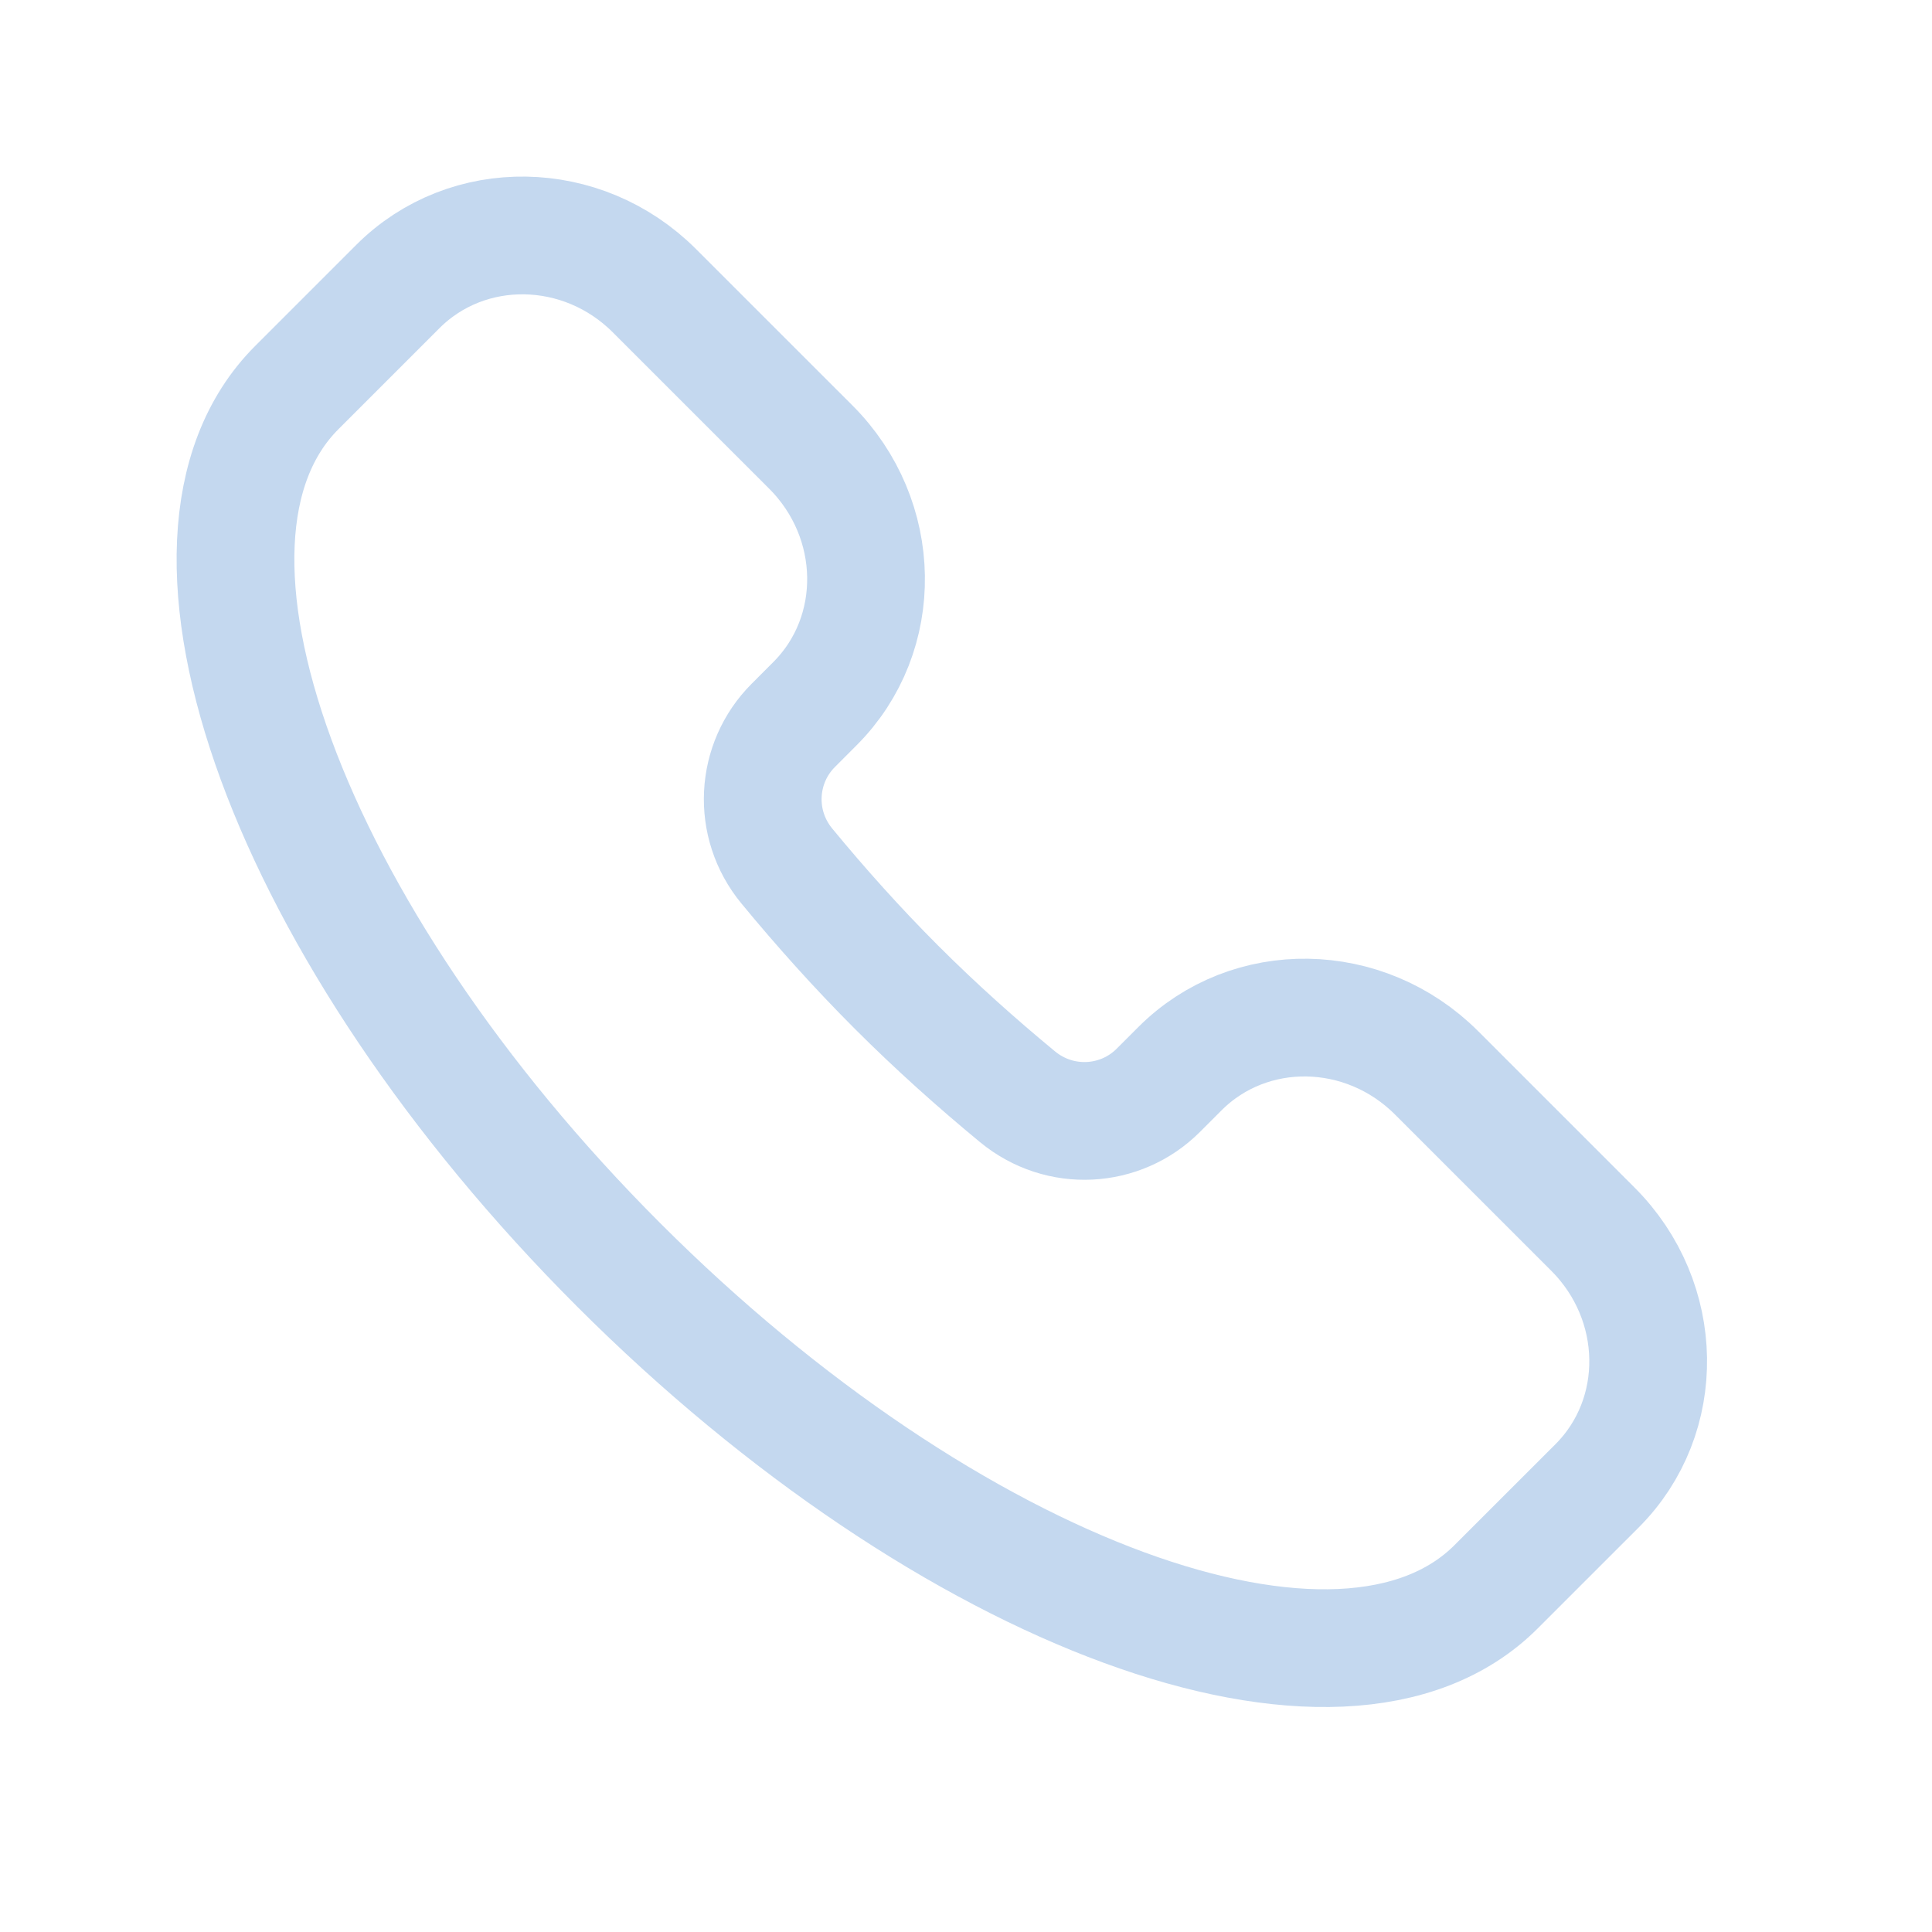 <svg width="52" height="52" viewBox="0 0 52 52" fill="none" xmlns="http://www.w3.org/2000/svg">
    <path
        d="M40.267 42.709C36.139 46.838 25.567 42.959 16.653 34.045C7.74 25.132 3.861 14.559 7.989 10.431L10.707 7.713C12.584 5.836 15.676 5.886 17.613 7.824L21.824 12.034C23.761 13.972 23.811 17.064 21.934 18.94L21.351 19.524C20.338 20.537 20.238 22.172 21.18 23.312C22.088 24.413 23.067 25.509 24.128 26.57C25.19 27.632 26.286 28.611 27.386 29.519C28.527 30.46 30.161 30.361 31.174 29.348L31.758 28.764C33.635 26.887 36.727 26.937 38.665 28.875L42.875 33.085C44.812 35.023 44.862 38.115 42.986 39.991L40.267 42.709Z"
        stroke="#C4D8EF" stroke-width="3.169" />
</svg>